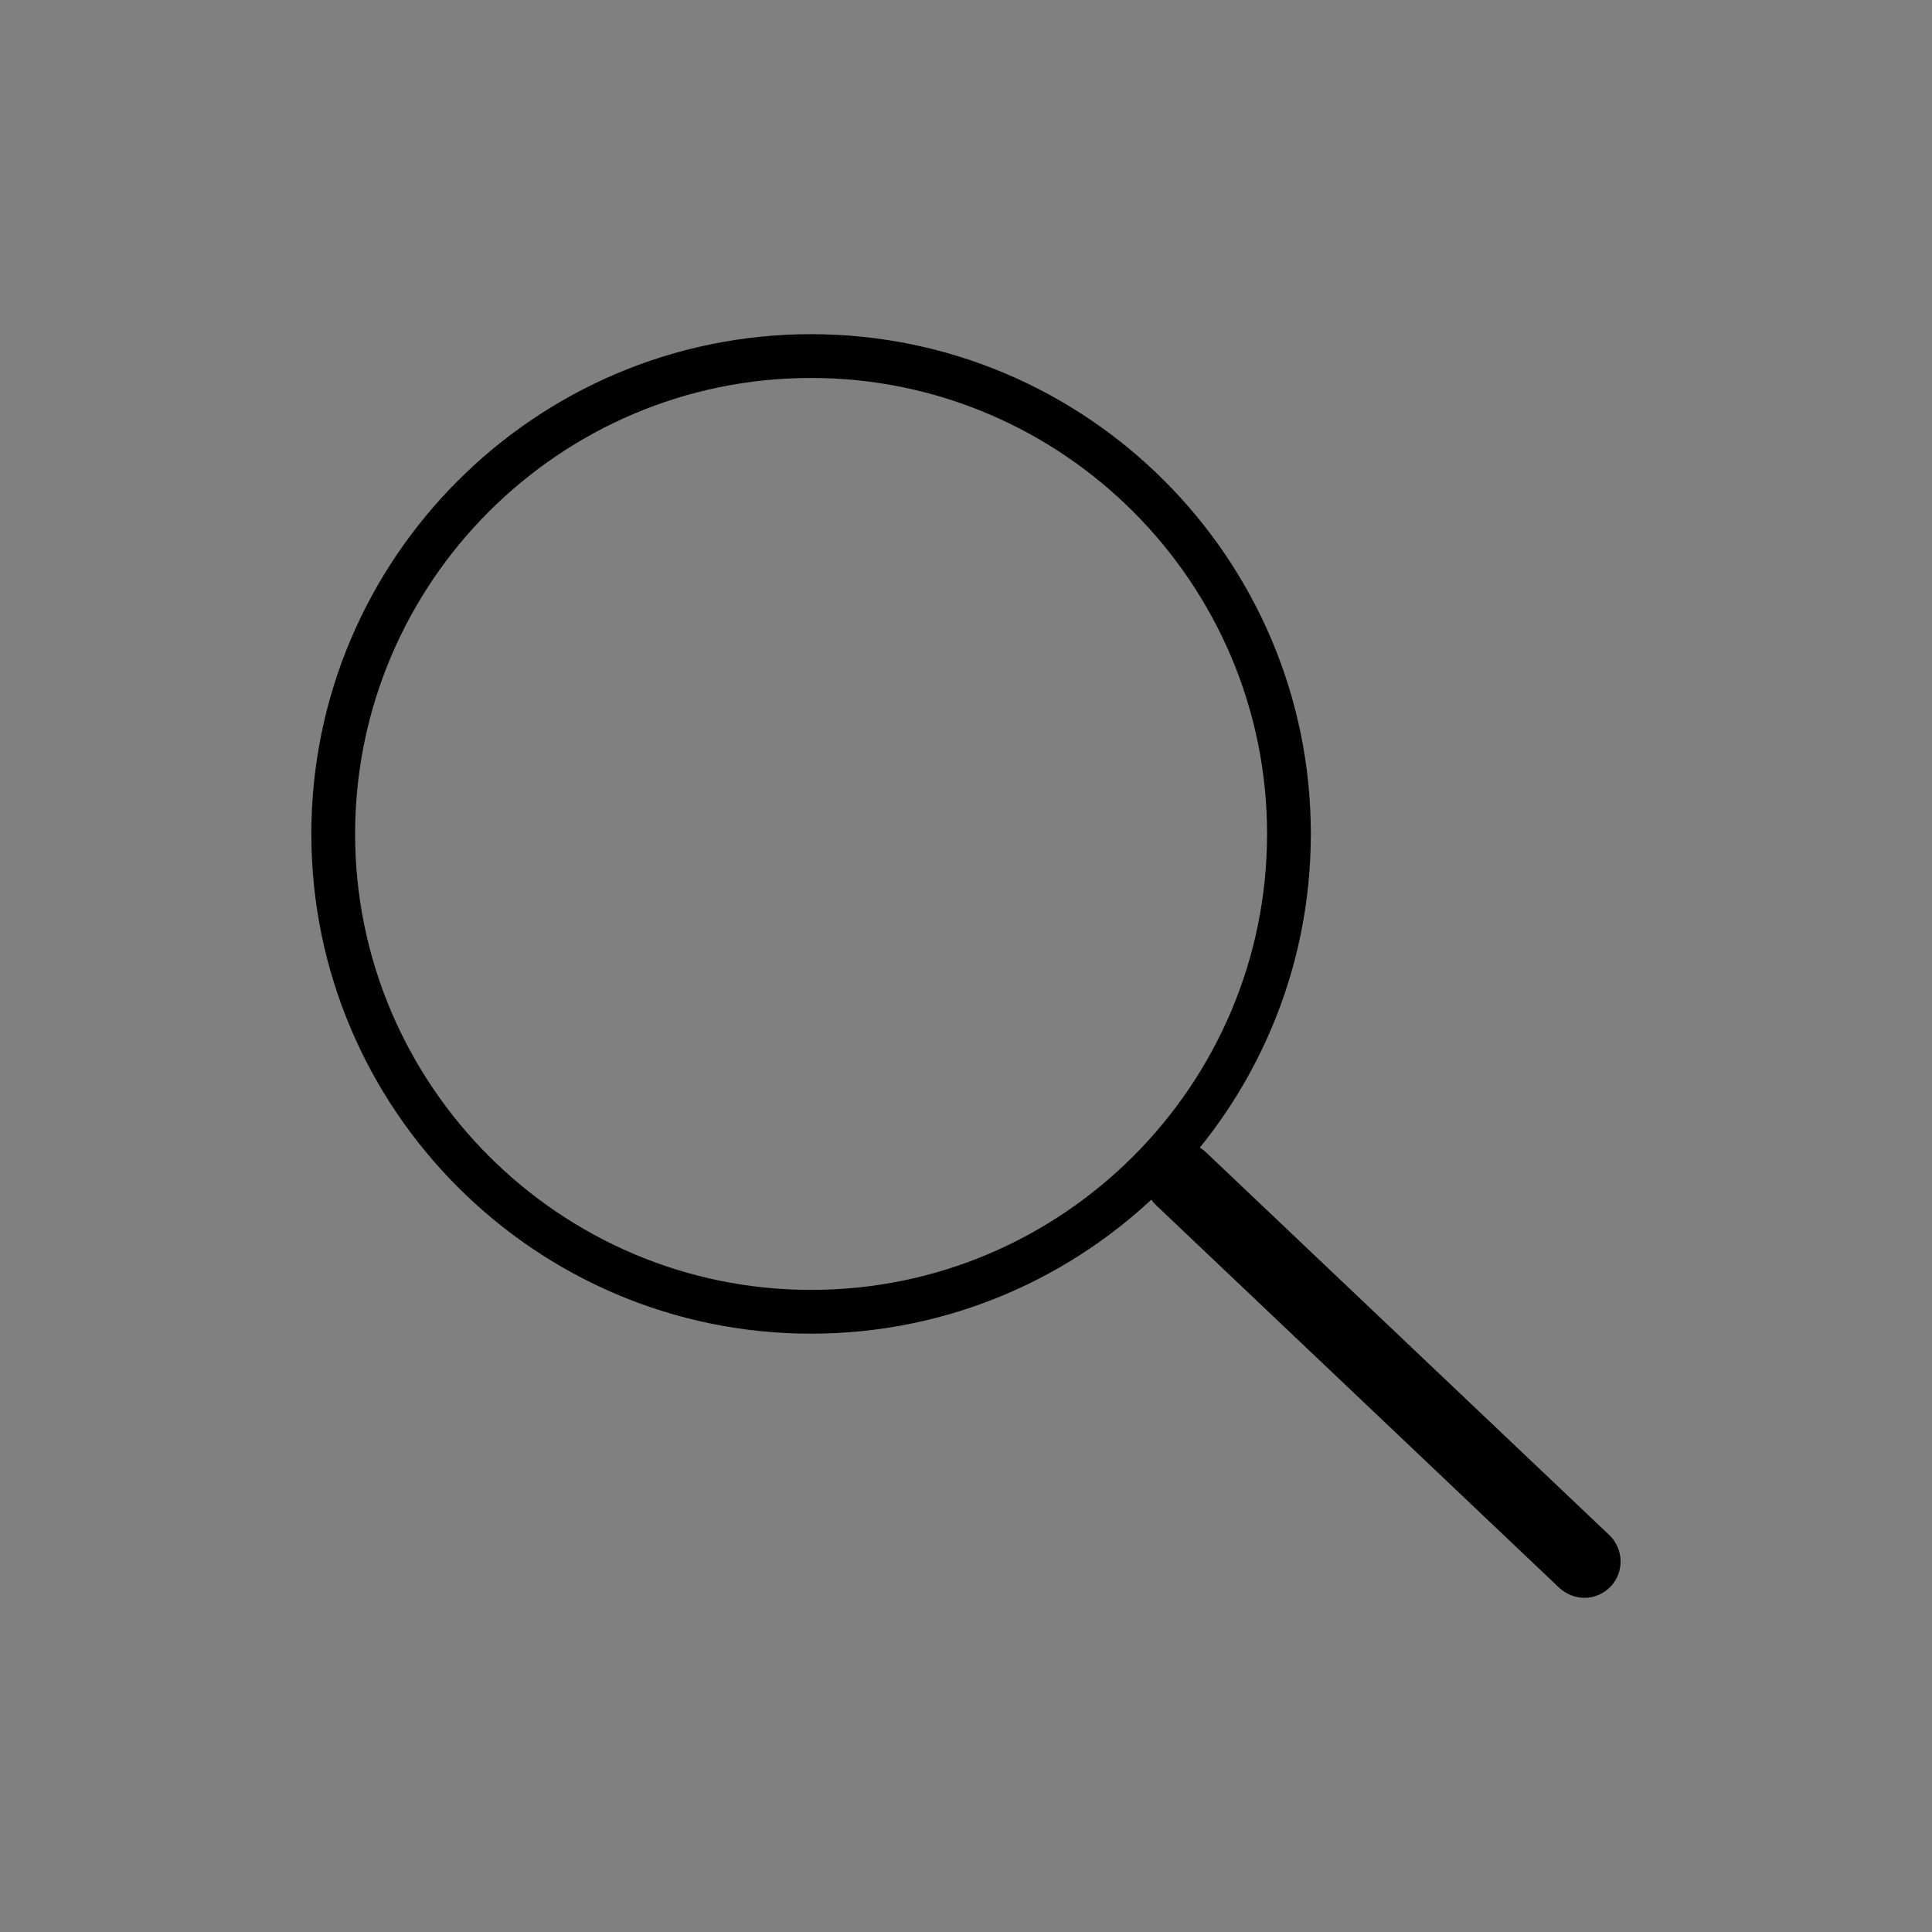 <?xml version="1.0" encoding="UTF-8"?>
<svg id="_イヤー_2" data-name="レイヤー 2" xmlns="http://www.w3.org/2000/svg" viewBox="0 0 50.76 50.76">
  <rect x="0" y="0" width="50.76" height="50.76" fill="#808080" stroke="none"/>
  <defs>
    <style>
      .cls-1 {
        fill: none;
      }

      .cls-2 {
        fill: #fff;
      }
    </style>
  </defs>
  <g id="_イヤー_1-2" data-name="レイヤー 1">
    <rect class="cls-1" width="50.76" height="50.76"/>
    <g>
      <path d="M21.31,35.04c-7.24,0-13.13-5.89-13.13-13.13s5.89-13.13,13.13-13.13,13.13,5.89,13.13,13.13-5.89,13.13-13.13,13.13Zm0-25.11c-6.61,0-11.98,5.38-11.98,11.98s5.38,11.98,11.98,11.98c6.61,0,11.98-5.38,11.98-11.98s-5.38-11.98-11.98-11.98Z"/>
      <g>
        <path class="cls-2" d="M31.02,30.97l10.6,10.06"/>
        <path d="M41.63,41.98c-.24,0-.47-.09-.66-.26l-10.6-10.06c-.38-.36-.4-.97-.04-1.35,.36-.38,.97-.4,1.35-.04l10.6,10.06c.38,.36,.4,.97,.04,1.35-.19,.2-.44,.3-.69,.3Z"/>
      </g>
    </g>
  </g>
</svg>